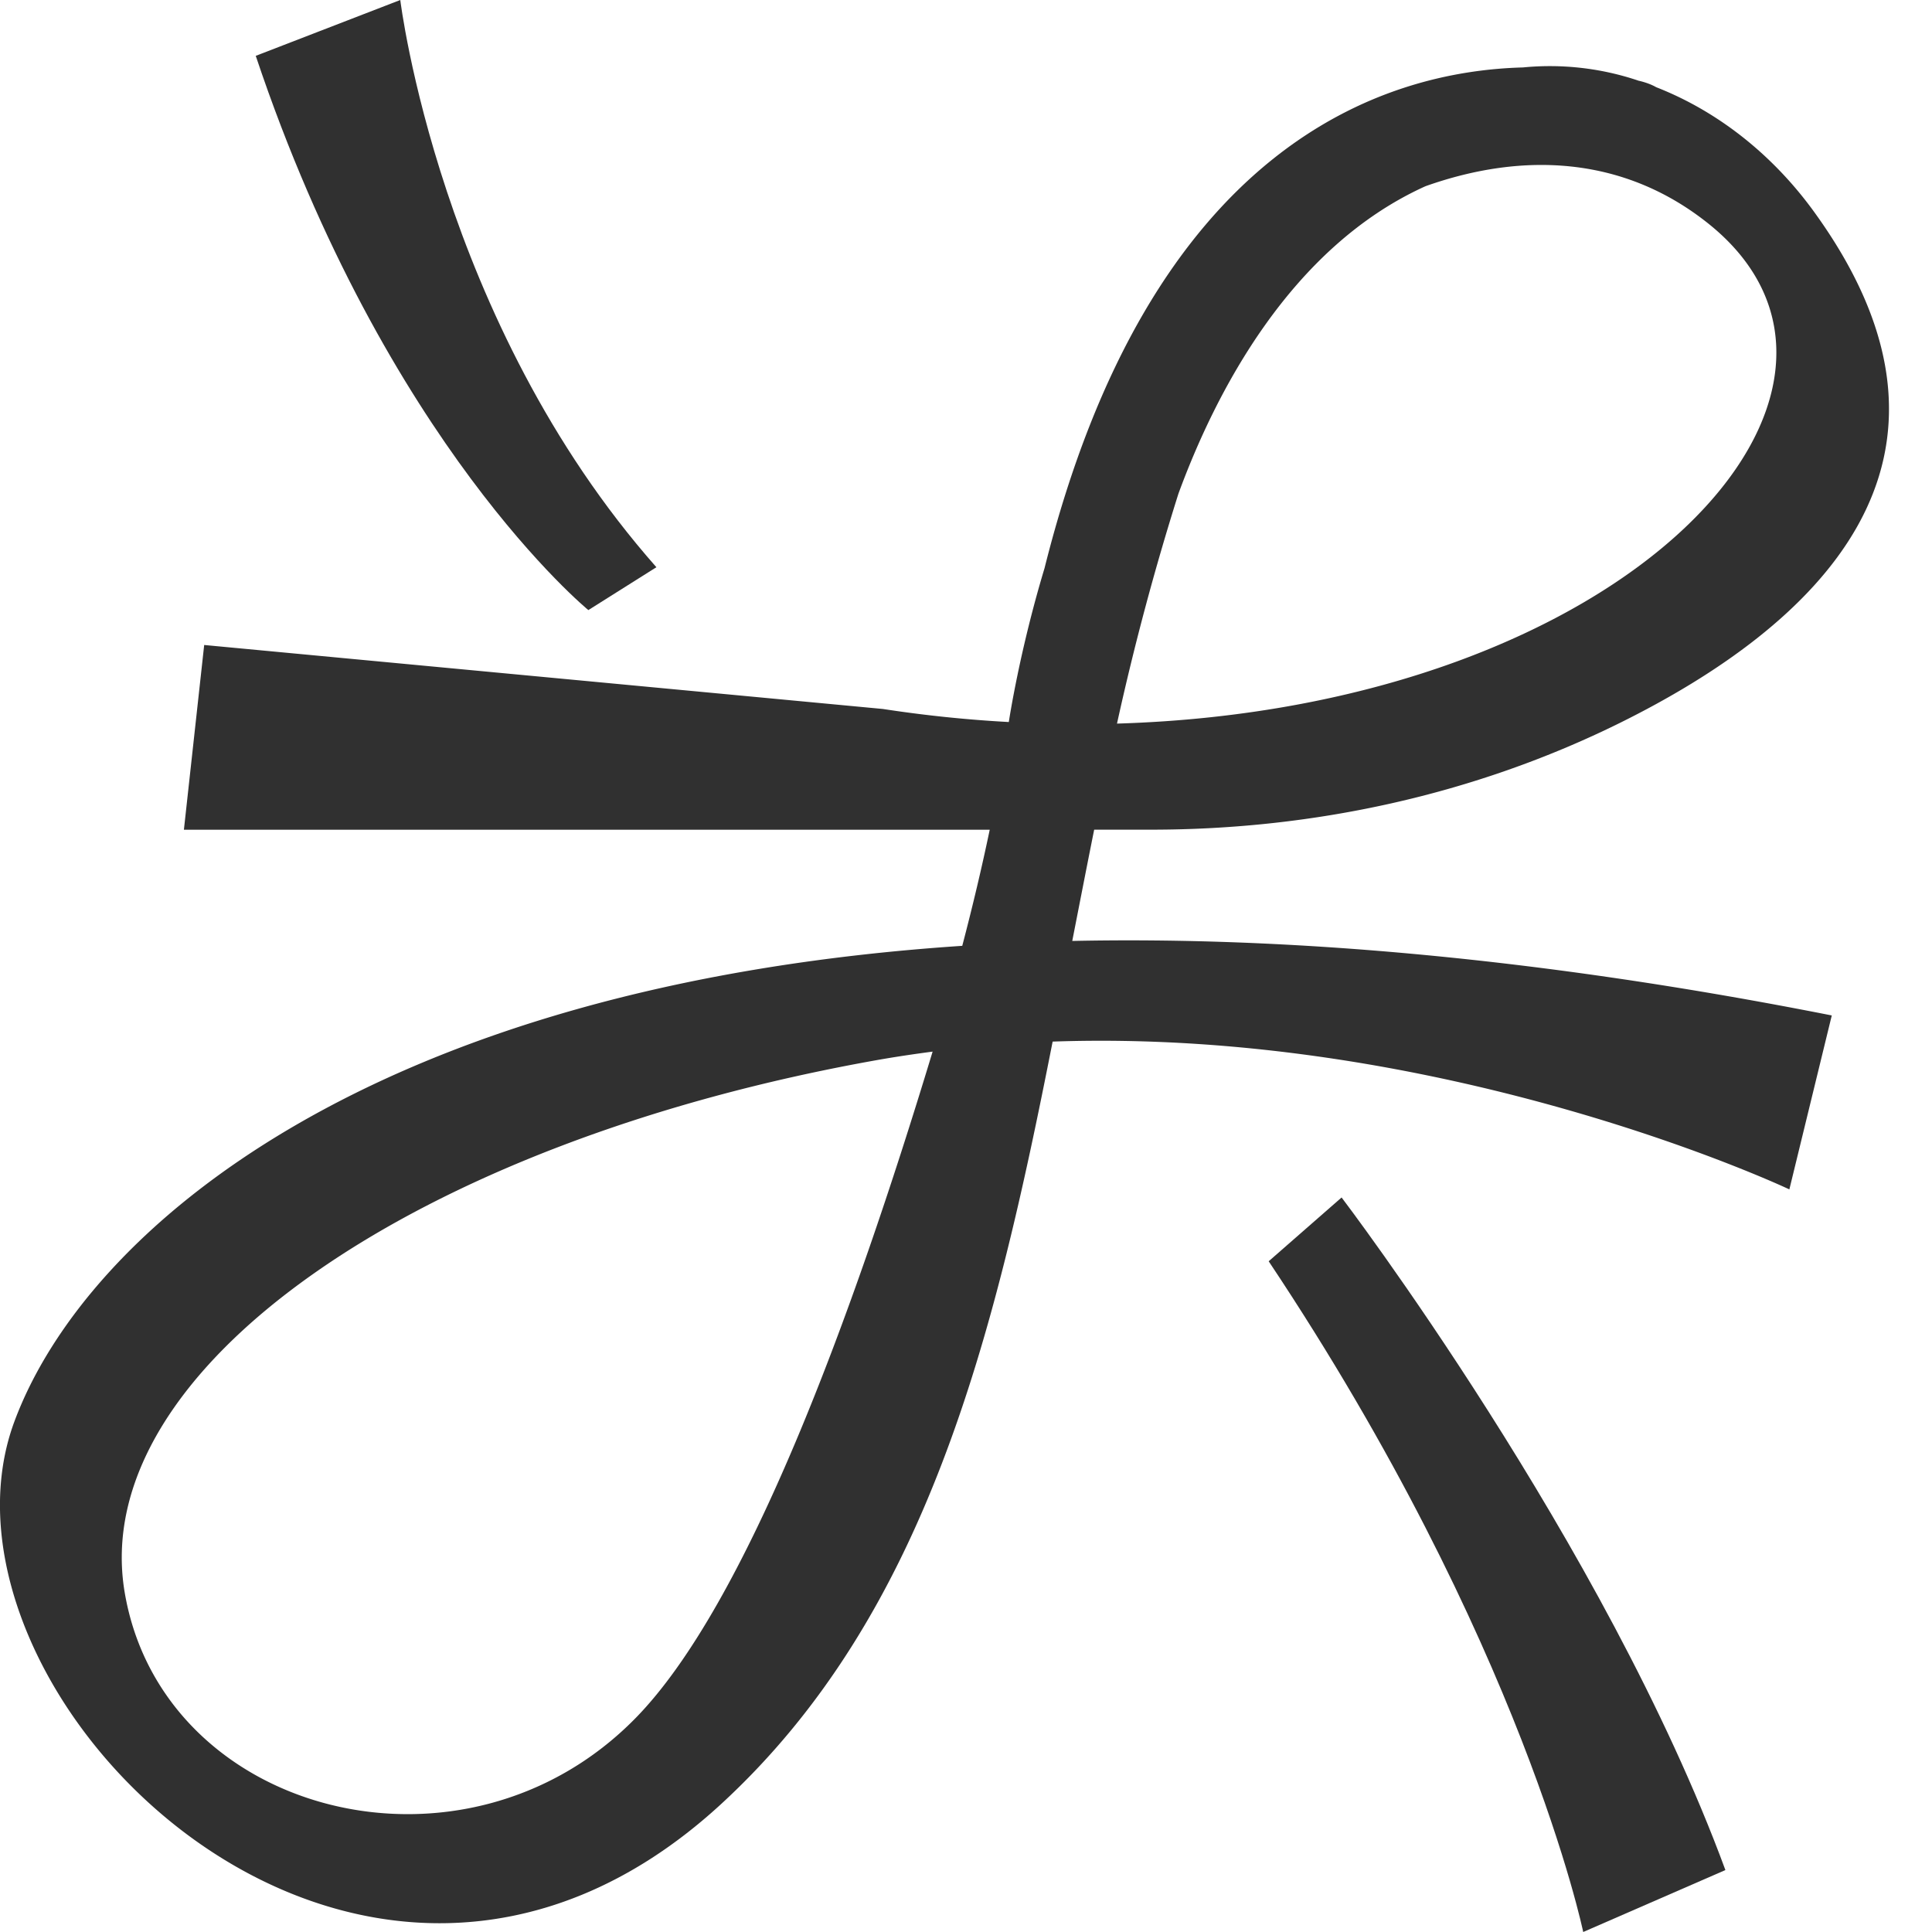 <svg xmlns="http://www.w3.org/2000/svg" width="32" height="32" fill="none"><g clip-path="url(#a)"><g clip-path="url(#b)"><g fill="#303030" clip-path="url(#c)"><path d="m21.014 20.89 1.207-1.056s4.369 5.74 6.357 11.14L26.223 32s-.99-4.783-5.21-11.11ZM6.63 0s.644 5.322 4.242 9.395l-1.127.71S6.395 7.367 4.236.925L6.63 0Z"/><path d="m29.637 19.702.703-2.883c-4.837-.956-9.01-1.309-12.58-1.234.12-.612.239-1.226.363-1.843h.943c2.689 0 5.357-.578 7.768-1.77 3.198-1.584 6.215-4.301 3.227-8.444-.667-.928-1.572-1.67-2.63-2.084-.126-.073-.286-.106-.286-.106s-.005 0-.01-.003a4.588 4.588 0 0 0-1.911-.218c-2.334.063-6.173 1.304-7.923 8.293-.409 1.356-.582 2.484-.592 2.549a21.308 21.308 0 0 1-2.084-.216l-11.243-1.06-.336 3.06h13.347c-.13.621-.282 1.264-.455 1.923-9.764.648-14.515 4.687-15.7 7.88-1.661 4.485 5.688 11.855 11.696 6.344 3.41-3.13 4.534-7.725 5.501-12.638 6.546-.228 12.2 2.447 12.2 2.447l.002.003ZM19.516 8.184c.61-1.667 1.848-4.085 4.095-5.1 1.636-.58 3.275-.481 4.64.584 3.521 2.738-1.236 8.062-9.75 8.317a43.99 43.99 0 0 1 1.015-3.8Zm-8.986 20.27c-2.846 2.91-7.835 1.61-8.464-2.074-.628-3.686 4.814-7.469 12.49-8.827.296-.052.596-.096.891-.135-1.323 4.368-3.071 9.148-4.917 11.036Z"/></g></g></g><defs><clipPath id="a"><path fill="#fff" d="M0 0h32v32H0z"/></clipPath><clipPath id="b"><path fill="#fff" d="M0 0h32v32H0z"/></clipPath><clipPath id="c"><path fill="#fff" d="M0 0h31.288v32H0z"/></clipPath></defs></svg>